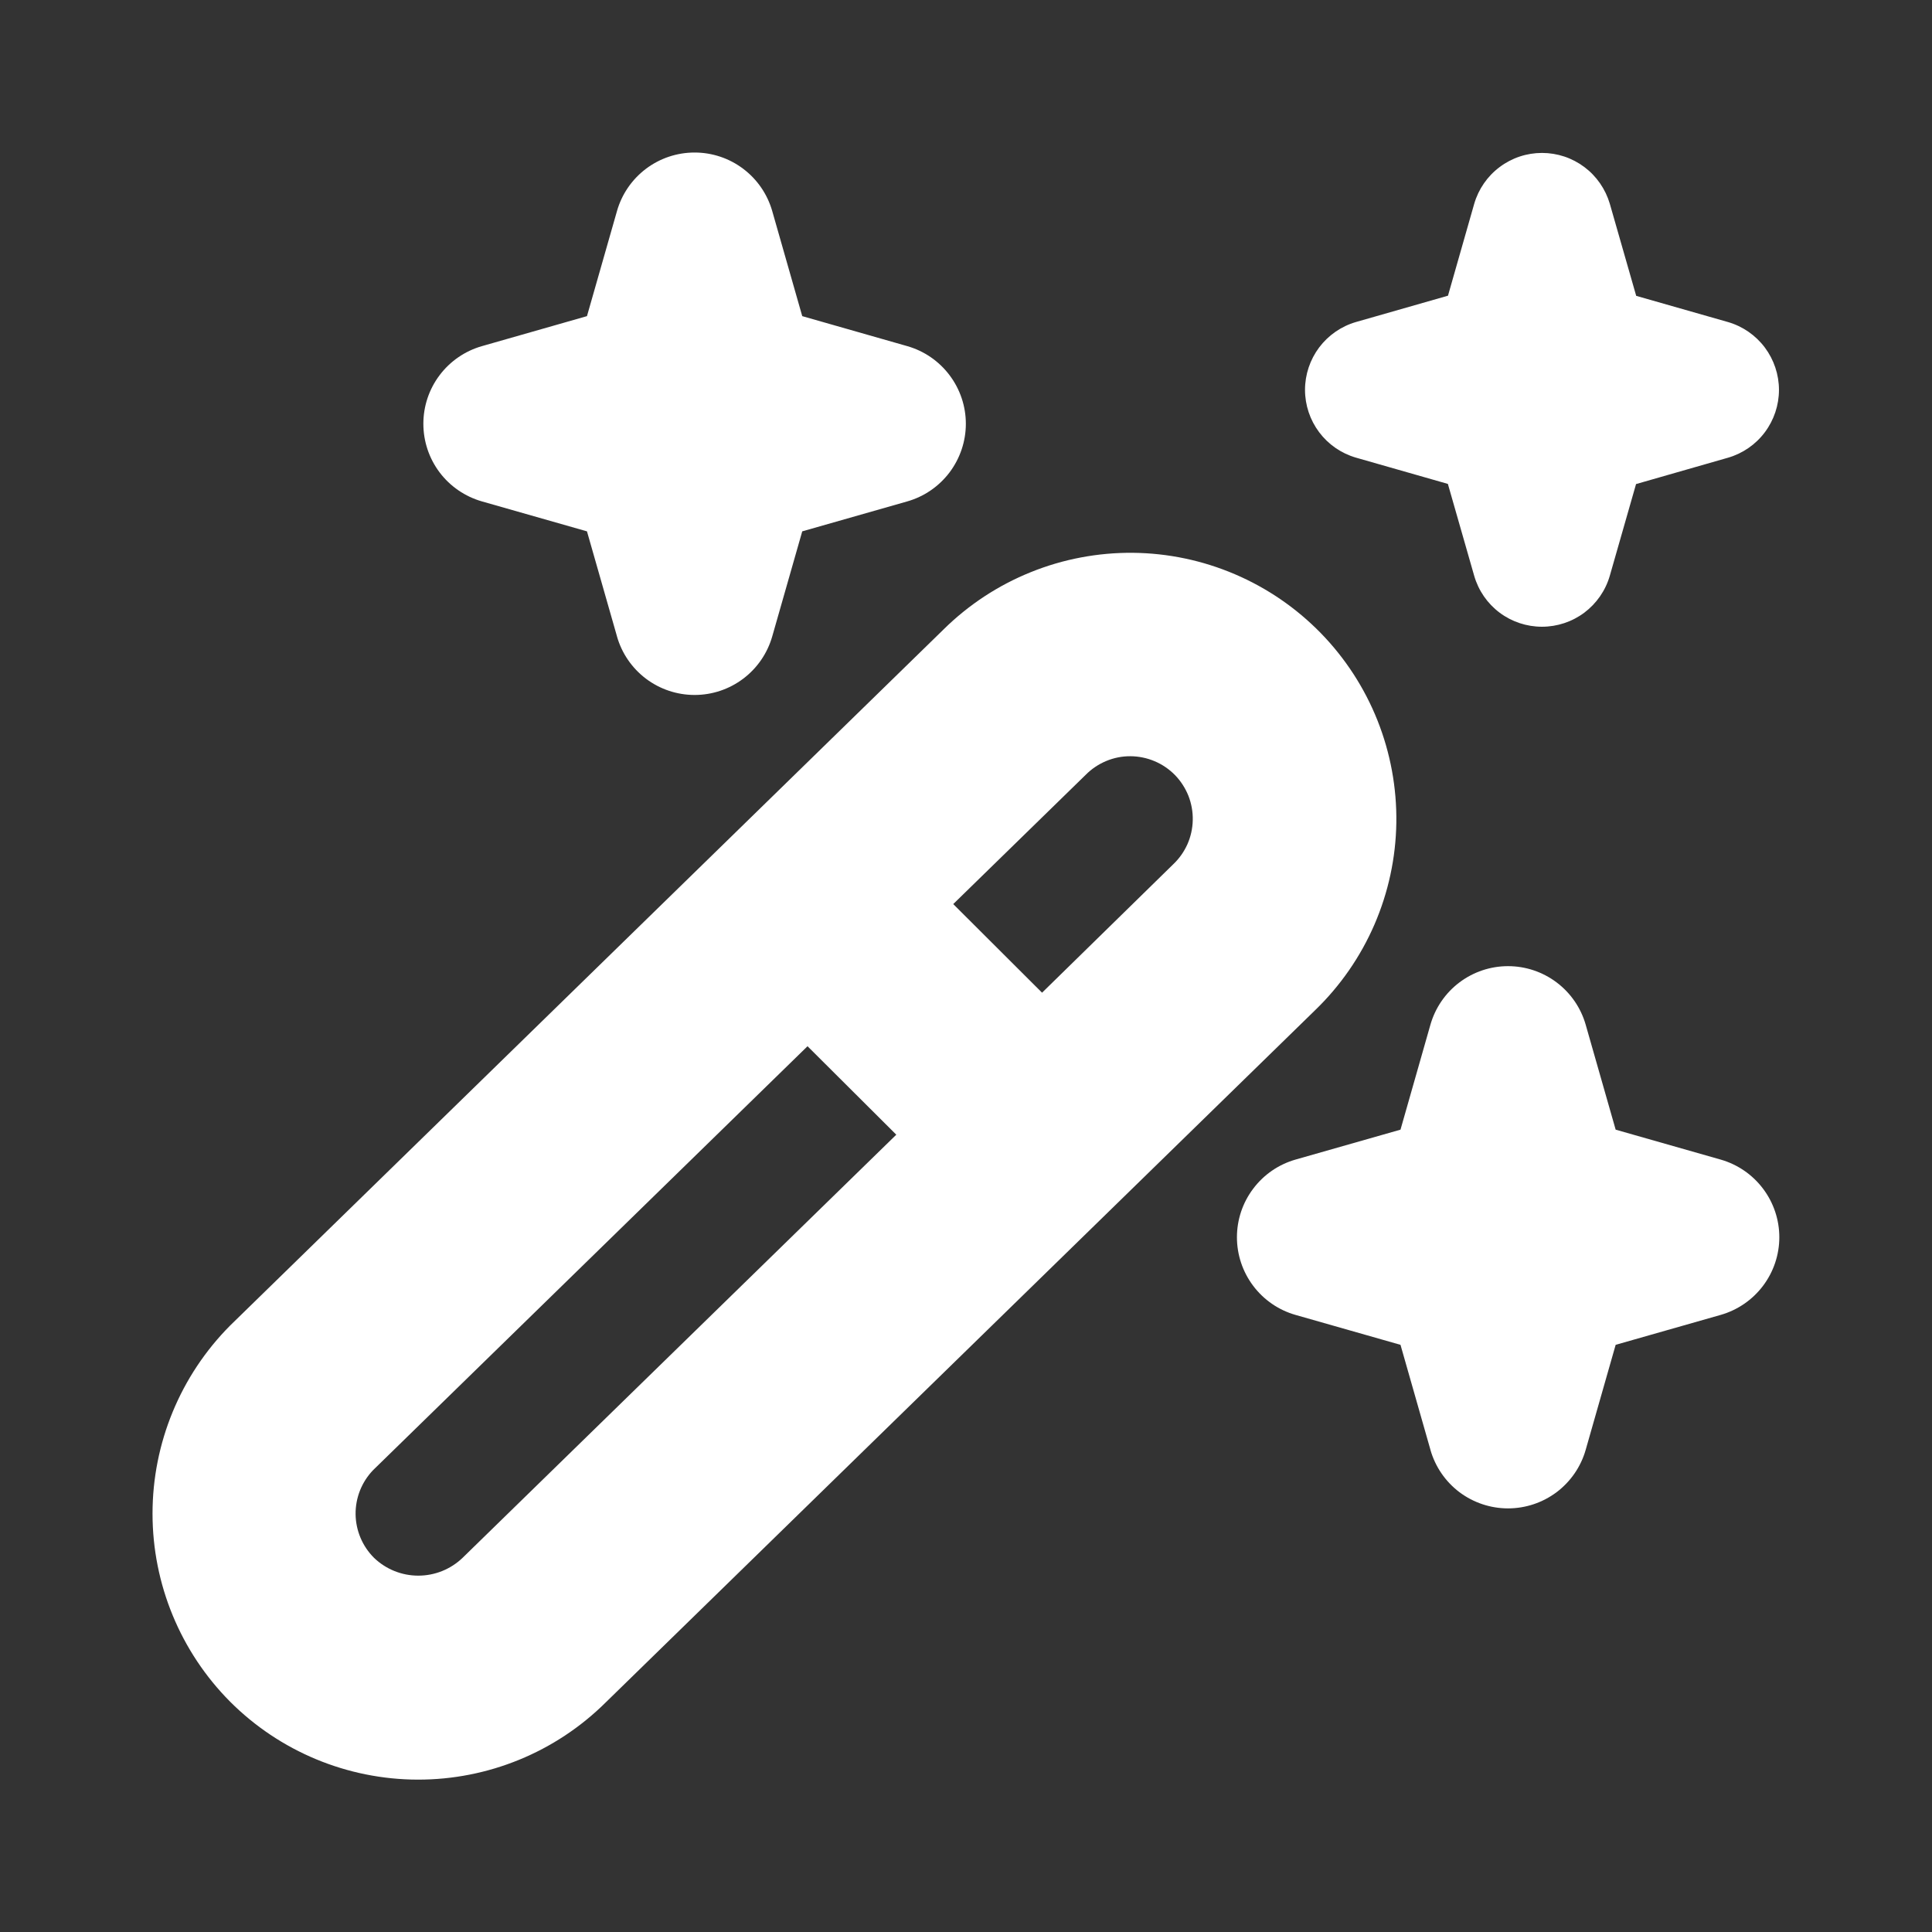 <svg width="38" height="38" viewBox="0 0 38 38" fill="none" xmlns="http://www.w3.org/2000/svg">
<rect x="0" y="0" width="38" height="38" fill="#333333" stroke="none"/>
<path d="M4.527 33.471C3.549 32.488 3 31.158 3 29.771C3 28.384 3.549 27.054 4.527 26.071L18.56 12.379C19.051 11.895 19.632 11.513 20.271 11.255C20.91 10.996 21.594 10.867 22.284 10.873C22.973 10.88 23.654 11.023 24.288 11.294C24.922 11.565 25.496 11.958 25.978 12.452C26.459 12.945 26.838 13.529 27.093 14.169C27.348 14.81 27.474 15.494 27.464 16.183C27.454 16.873 27.307 17.553 27.033 18.186C26.759 18.818 26.363 19.39 25.867 19.869L11.91 33.488C10.927 34.462 9.598 35.006 8.215 35.003C6.831 35 5.505 34.449 4.527 33.471ZM7.338 28.916C7.114 29.149 6.991 29.46 6.994 29.782C6.998 30.105 7.128 30.413 7.357 30.641C7.591 30.866 7.903 30.991 8.227 30.991C8.552 30.991 8.863 30.866 9.098 30.641L17.629 22.318L15.883 20.578L7.338 28.916ZM21.355 15.239L18.749 17.782L20.496 19.525L23.074 17.001C23.193 16.889 23.288 16.754 23.355 16.605C23.421 16.456 23.457 16.294 23.46 16.131C23.464 15.968 23.434 15.805 23.375 15.653C23.314 15.501 23.225 15.363 23.111 15.245C22.997 15.129 22.86 15.035 22.71 14.972C22.559 14.908 22.397 14.875 22.234 14.874C22.07 14.873 21.909 14.905 21.758 14.968C21.607 15.031 21.47 15.123 21.355 15.239ZM28.136 28.519L27.546 26.451L25.479 25.862C25.147 25.767 24.856 25.566 24.649 25.291C24.441 25.015 24.329 24.68 24.329 24.335C24.329 23.99 24.441 23.655 24.649 23.38C24.856 23.104 25.147 22.904 25.479 22.808L27.546 22.219L28.135 20.153C28.23 19.822 28.43 19.53 28.705 19.323C28.981 19.115 29.316 19.003 29.661 19.003C30.006 19.003 30.341 19.115 30.617 19.323C30.892 19.53 31.093 19.822 31.188 20.153L31.778 22.219L33.845 22.808C34.176 22.903 34.468 23.103 34.676 23.379C34.884 23.654 34.997 23.99 34.997 24.335C34.997 24.68 34.884 25.016 34.676 25.291C34.468 25.567 34.176 25.767 33.845 25.862L31.778 26.451L31.188 28.518C31.093 28.85 30.892 29.141 30.617 29.349C30.341 29.556 30.006 29.668 29.661 29.668C29.316 29.668 28.981 29.556 28.705 29.349C28.43 29.141 28.23 28.85 28.135 28.518L28.136 28.519ZM12.136 12.519L11.545 10.451L9.479 9.862C9.147 9.767 8.855 9.567 8.647 9.292C8.439 9.016 8.327 8.68 8.327 8.335C8.327 7.99 8.439 7.654 8.647 7.379C8.855 7.103 9.147 6.903 9.479 6.808L11.545 6.218L12.135 4.152C12.229 3.82 12.43 3.528 12.705 3.32C12.981 3.112 13.316 3 13.662 3C14.007 3 14.343 3.112 14.618 3.32C14.894 3.528 15.094 3.82 15.189 4.152L15.779 6.218L17.845 6.808C18.177 6.903 18.468 7.103 18.676 7.379C18.884 7.654 18.997 7.99 18.997 8.335C18.997 8.68 18.884 9.016 18.676 9.292C18.468 9.567 18.177 9.767 17.845 9.862L15.779 10.451L15.189 12.517C15.094 12.849 14.894 13.141 14.618 13.349C14.343 13.557 14.007 13.669 13.662 13.669C13.316 13.669 12.981 13.557 12.705 13.349C12.43 13.141 12.229 12.849 12.135 12.517L12.136 12.519ZM28.996 11.327L28.478 9.518L26.669 9.001C26.38 8.917 26.127 8.742 25.946 8.501C25.766 8.261 25.668 7.968 25.668 7.668C25.668 7.367 25.766 7.075 25.946 6.834C26.127 6.594 26.38 6.418 26.669 6.334L28.48 5.816L28.996 4.008C29.08 3.72 29.255 3.466 29.496 3.286C29.736 3.105 30.029 3.008 30.329 3.008C30.63 3.008 30.922 3.105 31.163 3.286C31.403 3.466 31.578 3.72 31.663 4.008L32.182 5.819L33.99 6.335C34.278 6.419 34.532 6.595 34.712 6.835C34.892 7.076 34.99 7.368 34.99 7.669C34.99 7.969 34.892 8.262 34.712 8.502C34.532 8.743 34.278 8.918 33.99 9.002L32.179 9.521L31.662 11.327C31.578 11.616 31.402 11.869 31.162 12.05C30.921 12.23 30.629 12.327 30.328 12.327C30.028 12.327 29.735 12.23 29.495 12.05C29.254 11.869 29.08 11.616 28.996 11.327Z" fill="white"/>
</svg>
